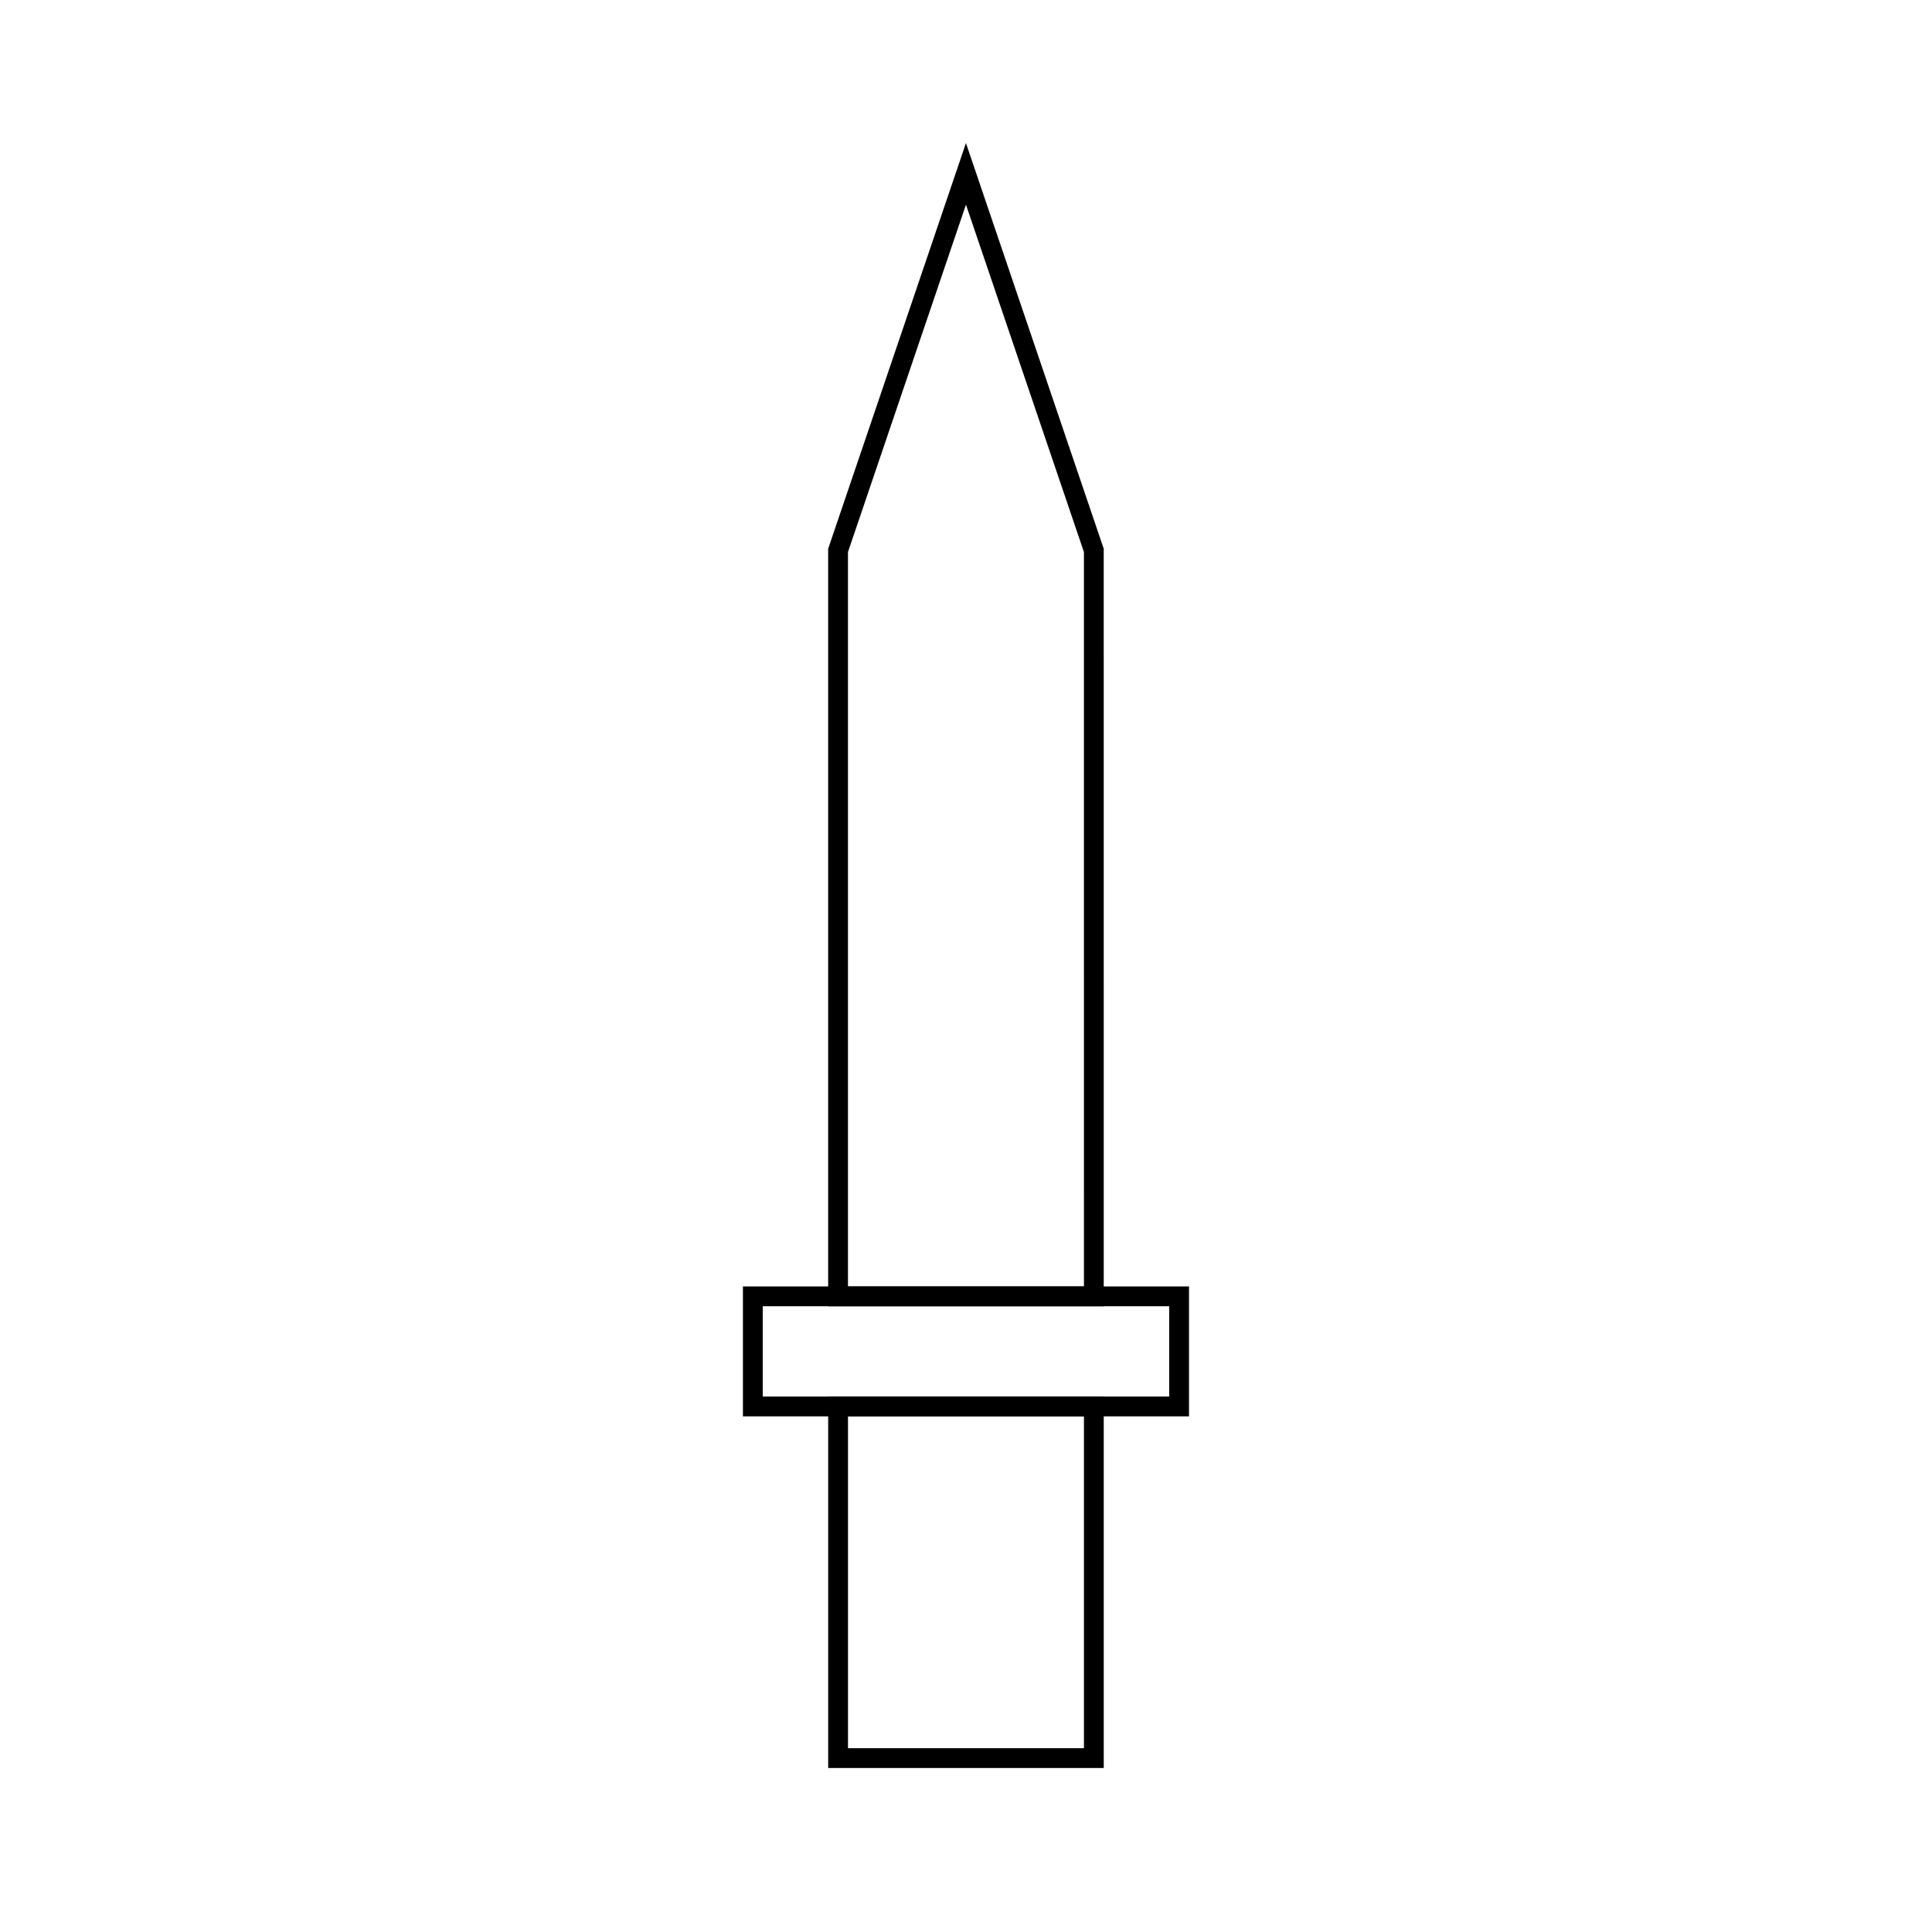 <?xml version="1.0" encoding="UTF-8"?>
<!-- Uploaded to: SVG Repo, www.svgrepo.com, Generator: SVG Repo Mixer Tools -->
<svg width="800px" height="800px" version="1.1" viewBox="144 144 512 512" xmlns="http://www.w3.org/2000/svg">
 <g fill="none" stroke="#000000">
  <path transform="matrix(5.248 0 0 5.248 148.09 148.09)" d="m54.457 64.682h-12.916v-37.668l6.458-19.014 6.457 19.014z"/>
  <path transform="matrix(5.248 0 0 5.248 148.09 148.09)" d="m37.237 64.682h21.525v5.561h-21.525z"/>
  <path transform="matrix(5.248 0 0 5.248 148.09 148.09)" d="m41.542 70.242h12.915v17.758h-12.915z"/>
 </g>
</svg>